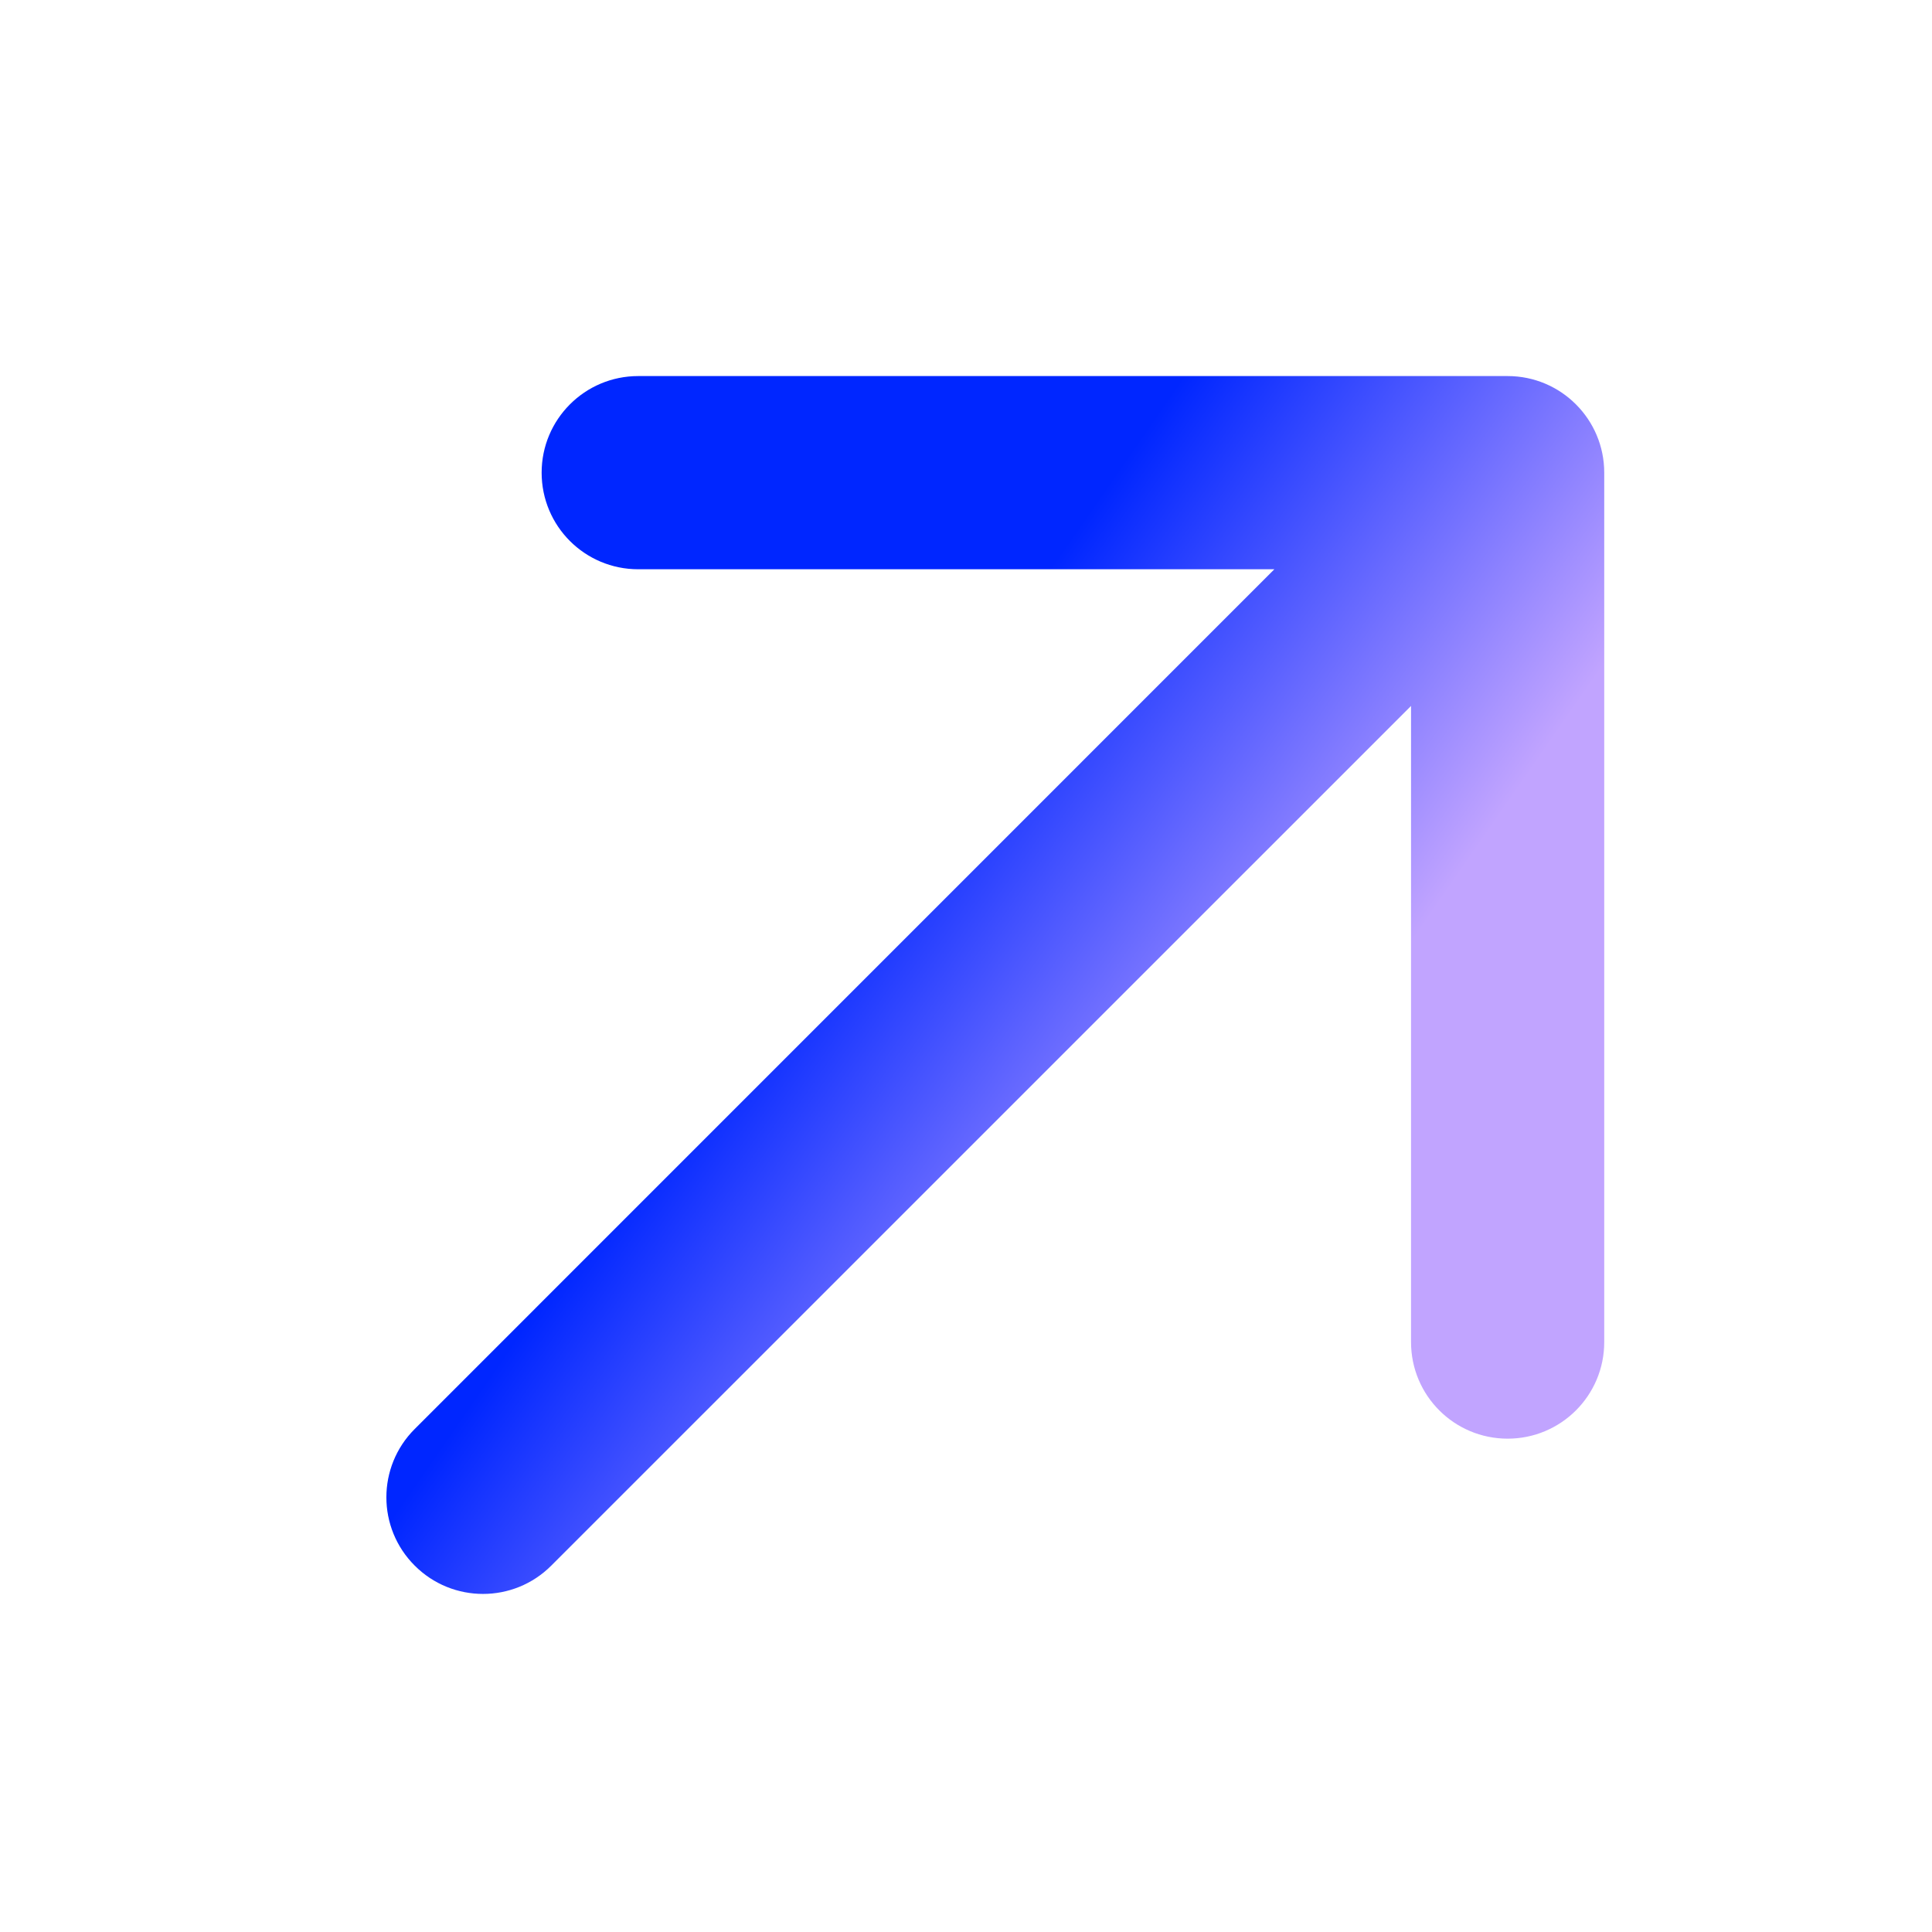 <svg width="20" height="20" viewBox="0 0 20 20" fill="none" xmlns="http://www.w3.org/2000/svg">
<path d="M4.293 14.793C3.902 15.183 3.902 15.817 4.293 16.207C4.683 16.598 5.317 16.598 5.707 16.207L4.293 14.793ZM16.607 4.893C16.607 4.341 16.159 3.893 15.607 3.893L6.607 3.893C6.054 3.893 5.607 4.341 5.607 4.893C5.607 5.446 6.054 5.893 6.607 5.893L14.607 5.893L14.607 13.893C14.607 14.446 15.054 14.893 15.607 14.893C16.159 14.893 16.607 14.446 16.607 13.893L16.607 4.893ZM5.707 16.207L16.314 5.601L14.899 4.186L4.293 14.793L5.707 16.207Z" fill="url(#paint0_linear_9894_4368)"/>
<defs>
<linearGradient id="paint0_linear_9894_4368" x1="4.192" y1="15.514" x2="8.533" y2="18.524" gradientUnits="userSpaceOnUse">
<stop stop-color="#0026FF"/>
<stop offset="1" stop-color="#C1A4FF"/>
</linearGradient>
</defs>
</svg>
